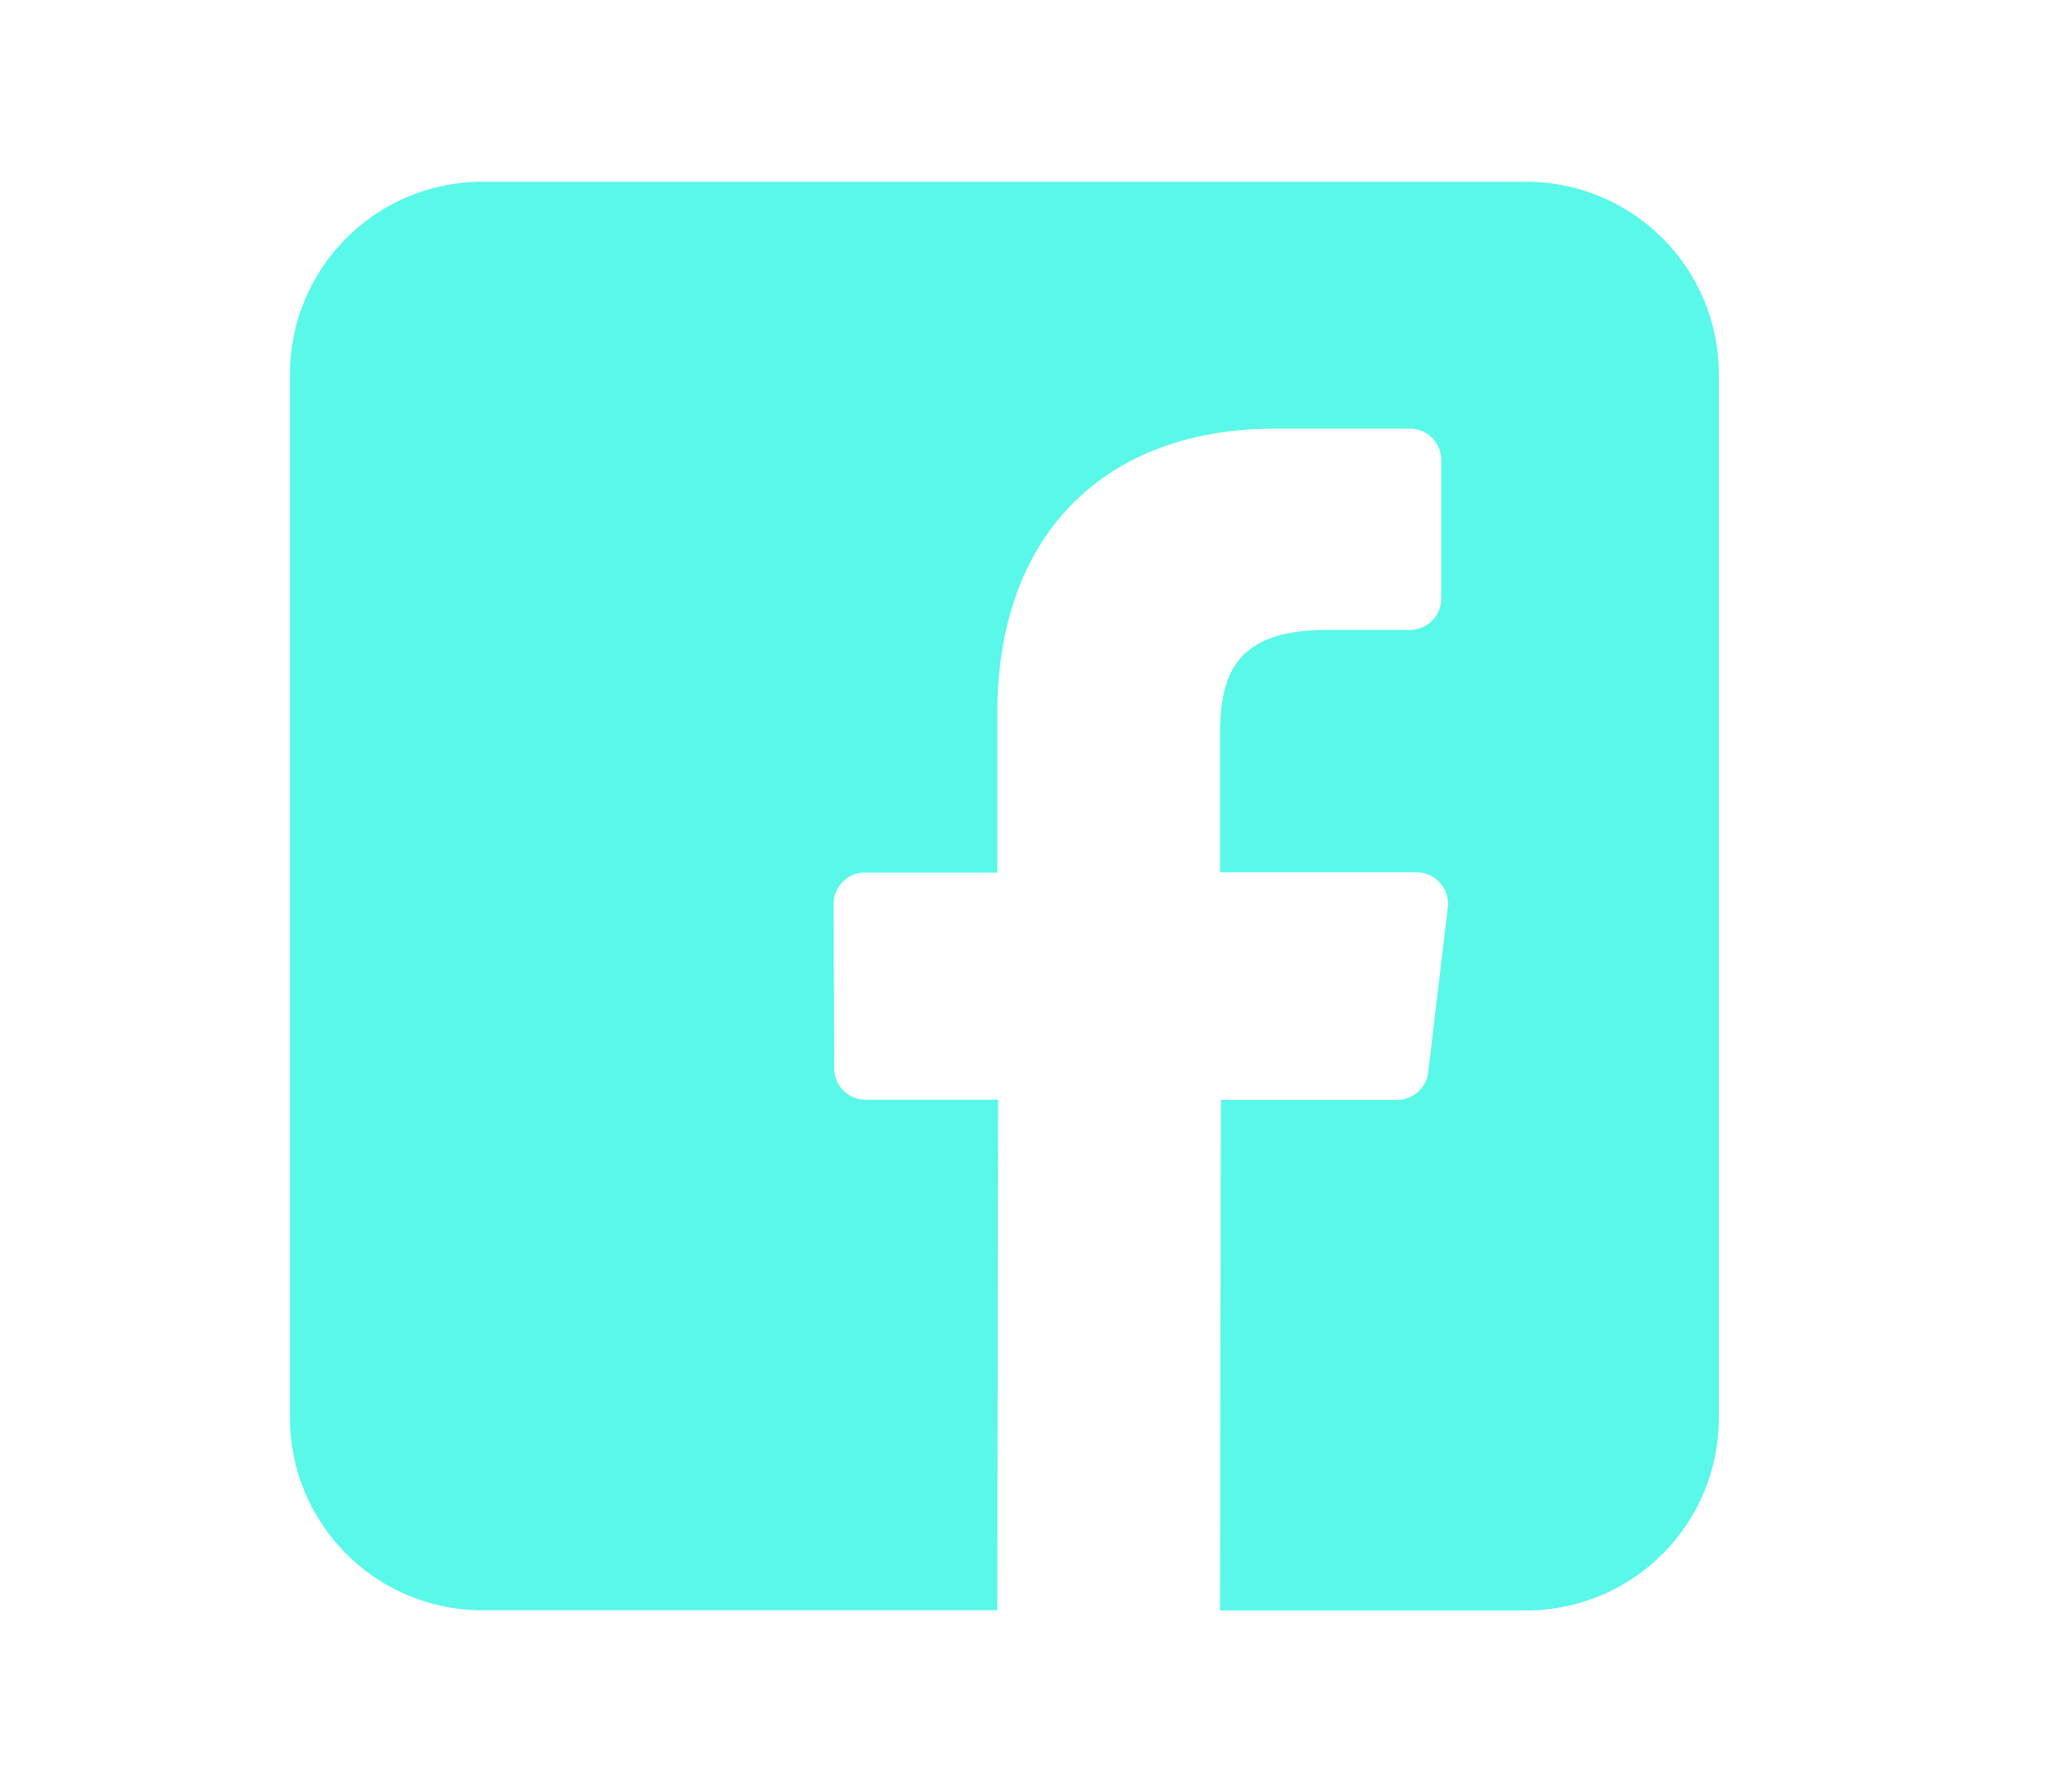 <svg xmlns="http://www.w3.org/2000/svg" width="61" height="53" viewBox="0 0 61 53">
  <defs>
    <style>
      .cls-1 {
        fill: #59f8e8;
        fill-rule: evenodd;
      }
    </style>
  </defs>
  <path id="FB" class="cls-1" d="M45.129,5.375H14.267a5.693,5.693,0,0,0-5.693,5.692V41.93a5.693,5.693,0,0,0,5.693,5.693H29.488l0.026-15.1H25.592a0.926,0.926,0,0,1-.925-0.922l-0.019-4.867a0.926,0.926,0,0,1,.926-0.929h3.915v-4.7c0-5.456,3.333-8.428,8.2-8.428h4a0.926,0.926,0,0,1,.926.926v4.1a0.926,0.926,0,0,1-.925.926H39.233c-2.647,0-3.16,1.258-3.16,3.1v4.07h5.817a0.925,0.925,0,0,1,.919,1.034L42.231,31.71a0.925,0.925,0,0,1-.919.817H36.1l-0.026,15.1h9.057a5.693,5.693,0,0,0,5.693-5.693V11.068a5.693,5.693,0,0,0-5.693-5.692h0Zm0,0"/>
</svg>
